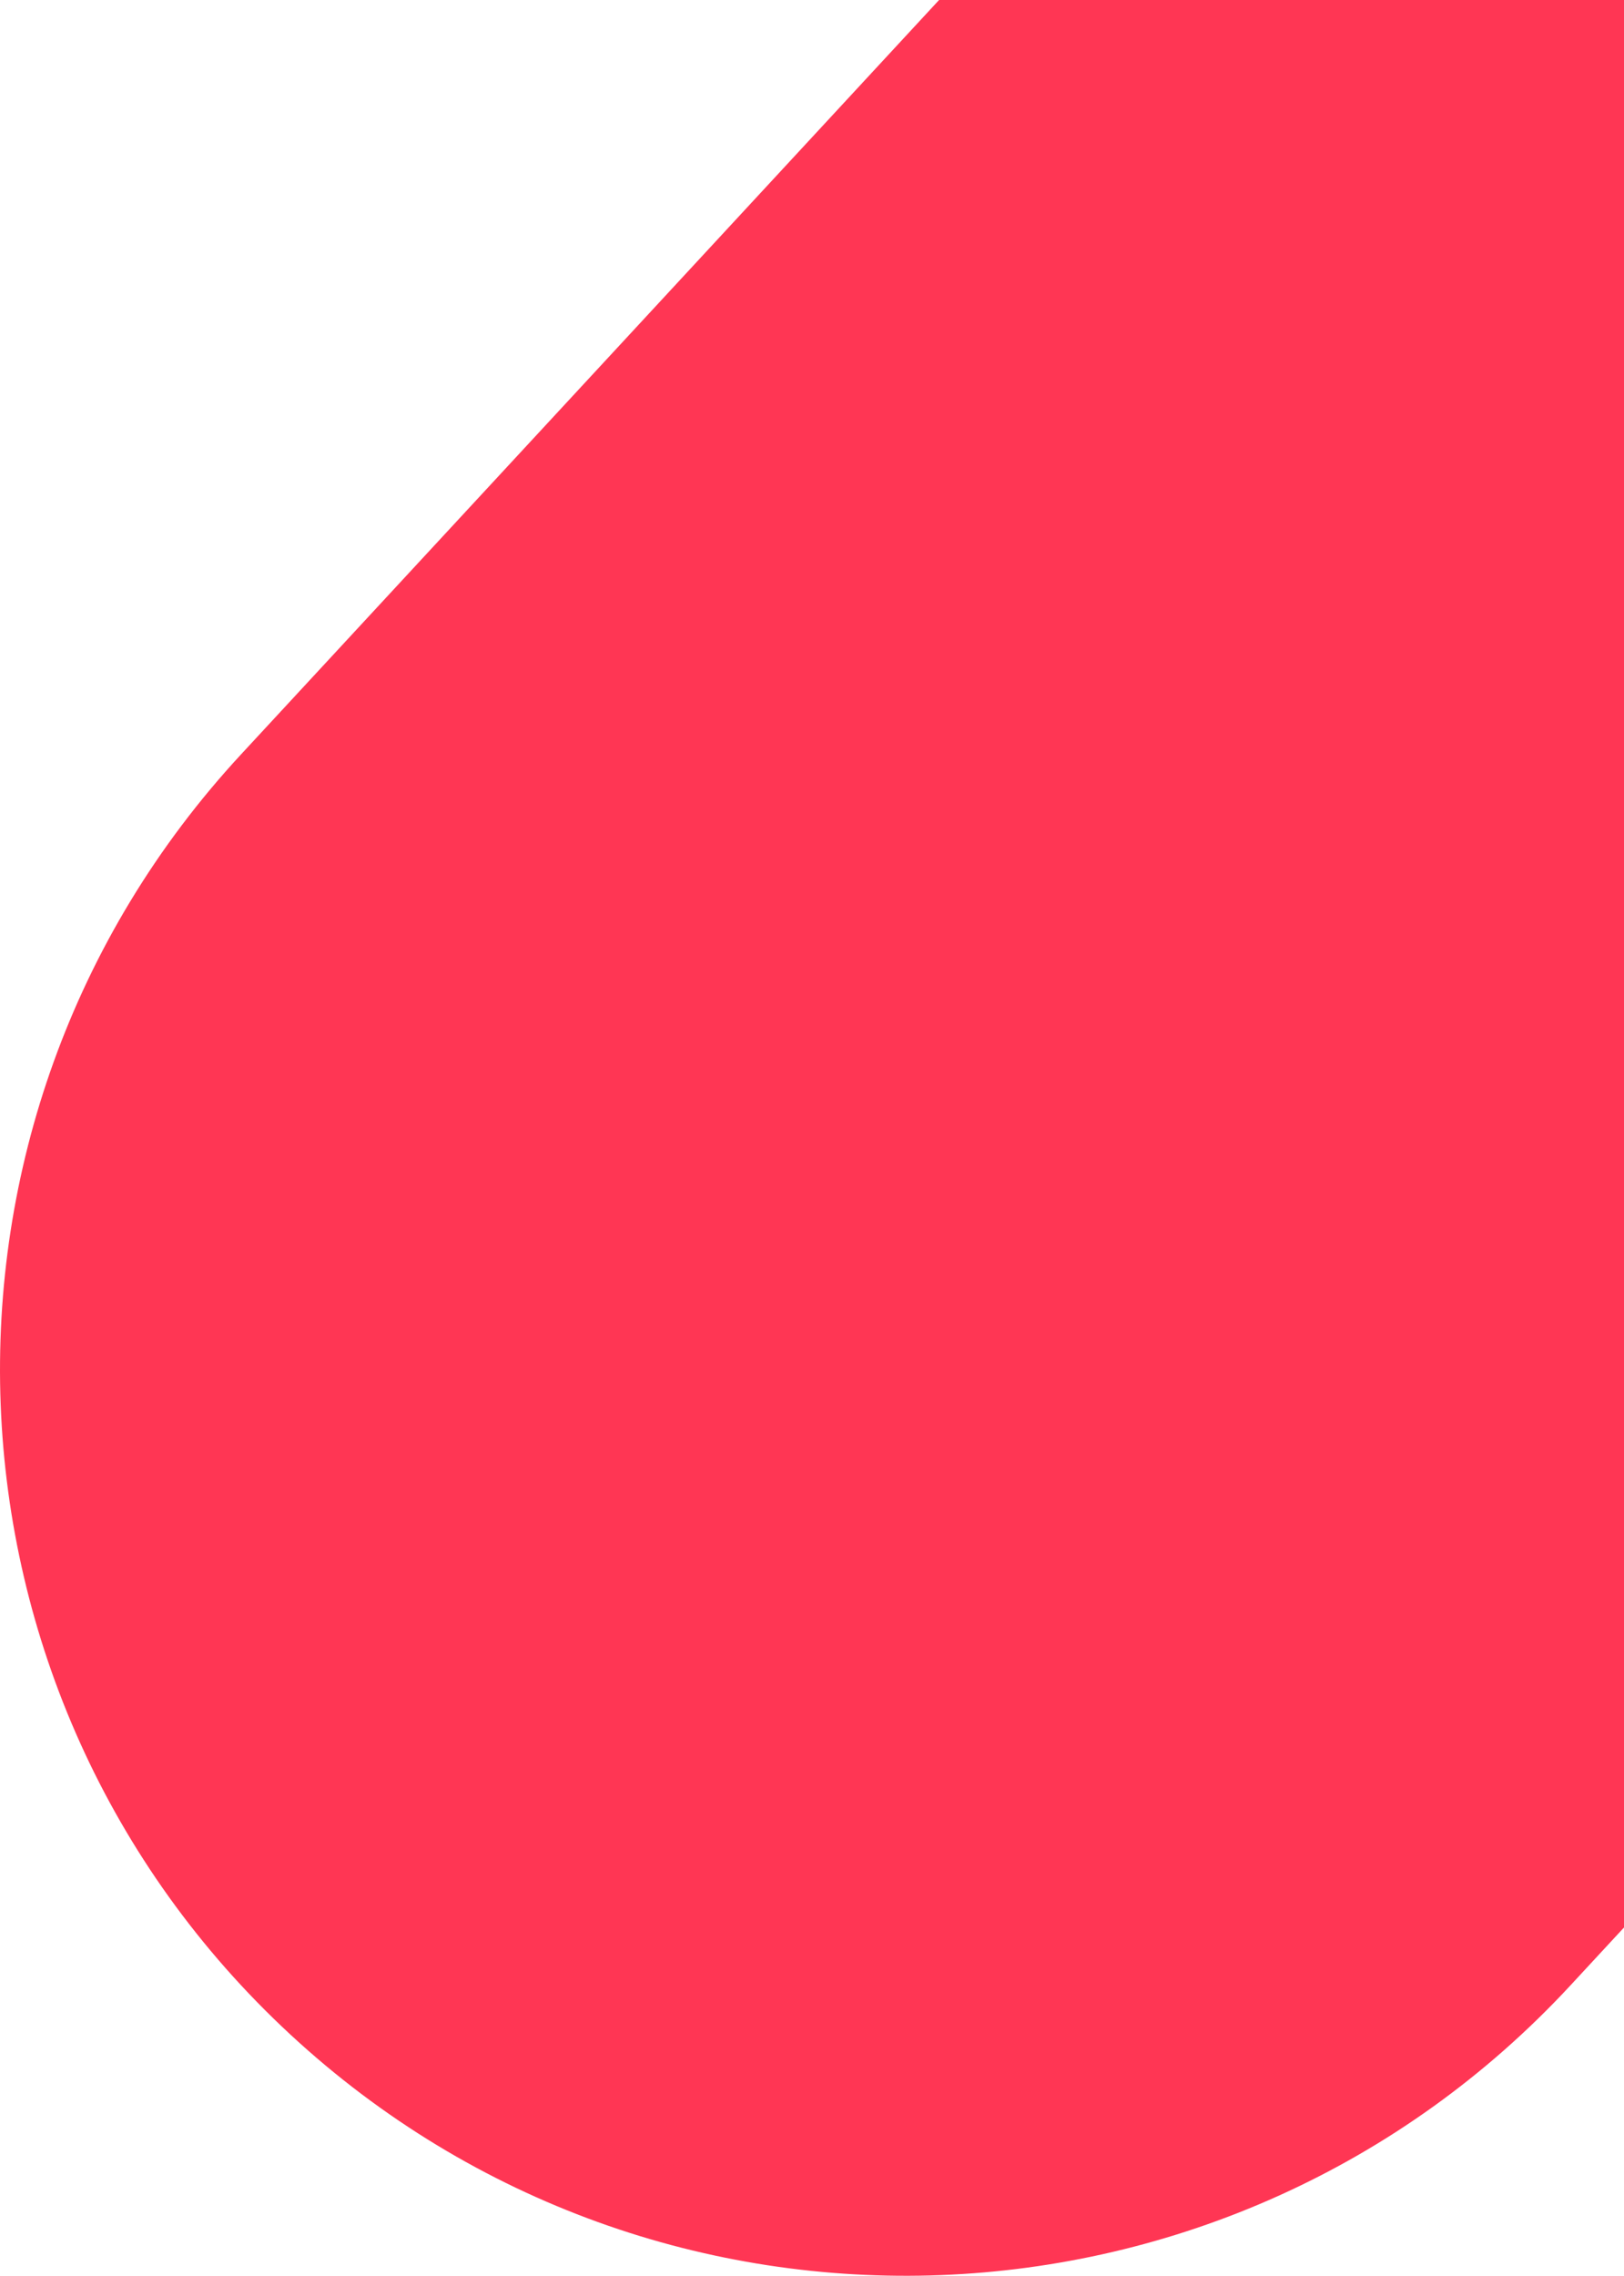 <svg width="594" height="832" viewBox="0 0 594 832" fill="none" xmlns="http://www.w3.org/2000/svg">
<path fill-rule="evenodd" clip-rule="evenodd" d="M594 704.672L574.491 725.746C450.202 860.005 240.577 868.119 106.28 743.87C-28.016 619.621 -36.128 410.058 88.161 275.799L343.48 0H594V704.672Z" fill="#FF3654"/>
</svg>
